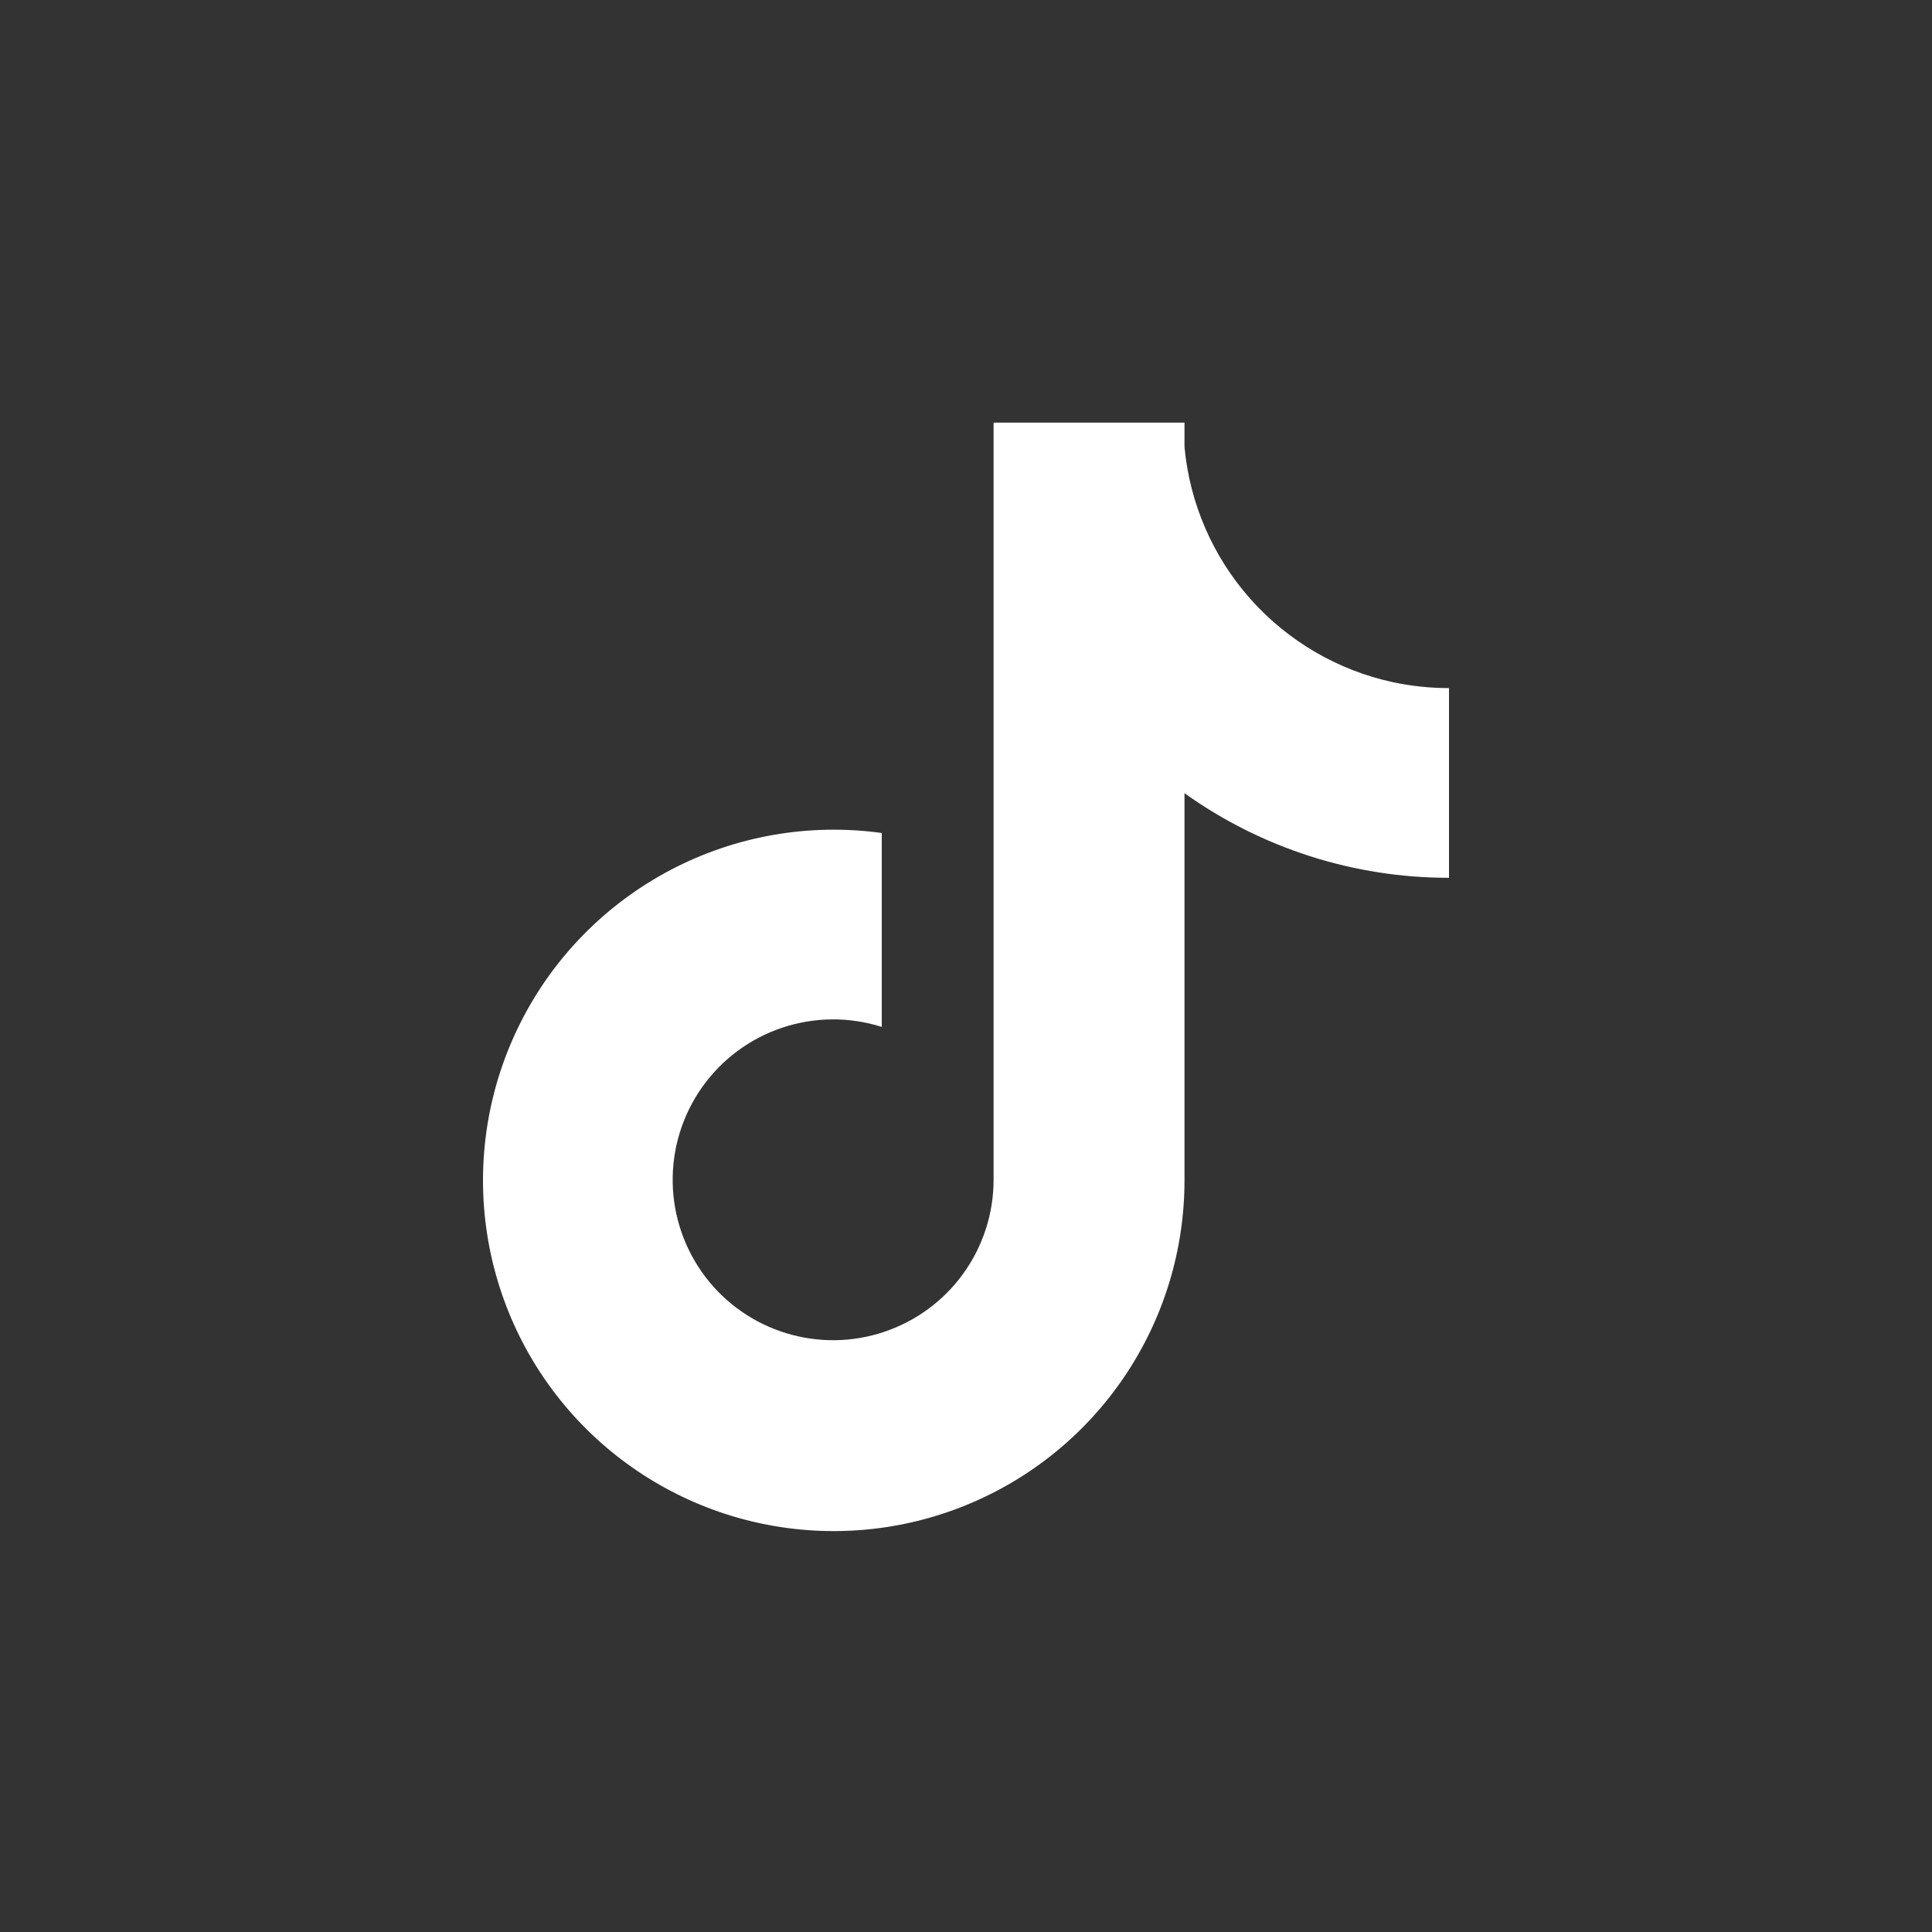 <svg width="32" height="32" viewBox="0 0 32 32" fill="none" xmlns="http://www.w3.org/2000/svg">
<rect x="0" y="0" width="32" height="32" fill="#333333" stroke="none"/>
<path d="M23.079 11.301C22.163 11.105 21.333 10.621 20.71 9.92C20.088 9.22 19.706 8.338 19.619 7.405V7H16.457V19.549C16.455 20.105 16.279 20.646 15.954 21.096C15.629 21.546 15.17 21.884 14.643 22.06C14.117 22.237 13.548 22.244 13.017 22.08C12.486 21.917 12.019 21.591 11.683 21.149L11.681 21.148L11.683 21.149C11.342 20.699 11.152 20.153 11.142 19.588C11.132 19.024 11.302 18.471 11.628 18.009C11.954 17.548 12.418 17.202 12.953 17.023C13.488 16.843 14.067 16.838 14.605 17.009V13.797C13.405 13.631 12.183 13.844 11.111 14.407C10.038 14.97 9.168 15.853 8.623 16.935C8.077 18.016 7.883 19.241 8.068 20.438C8.253 21.635 8.807 22.744 9.654 23.611C10.461 24.436 11.496 25.003 12.626 25.238C13.757 25.473 14.932 25.366 16.001 24.93C17.071 24.494 17.986 23.75 18.63 22.792C19.275 21.833 19.619 20.705 19.619 19.55V13.138C20.897 14.051 22.429 14.541 24 14.539V11.397C23.691 11.397 23.382 11.365 23.079 11.301Z" fill="white"/>
</svg>
